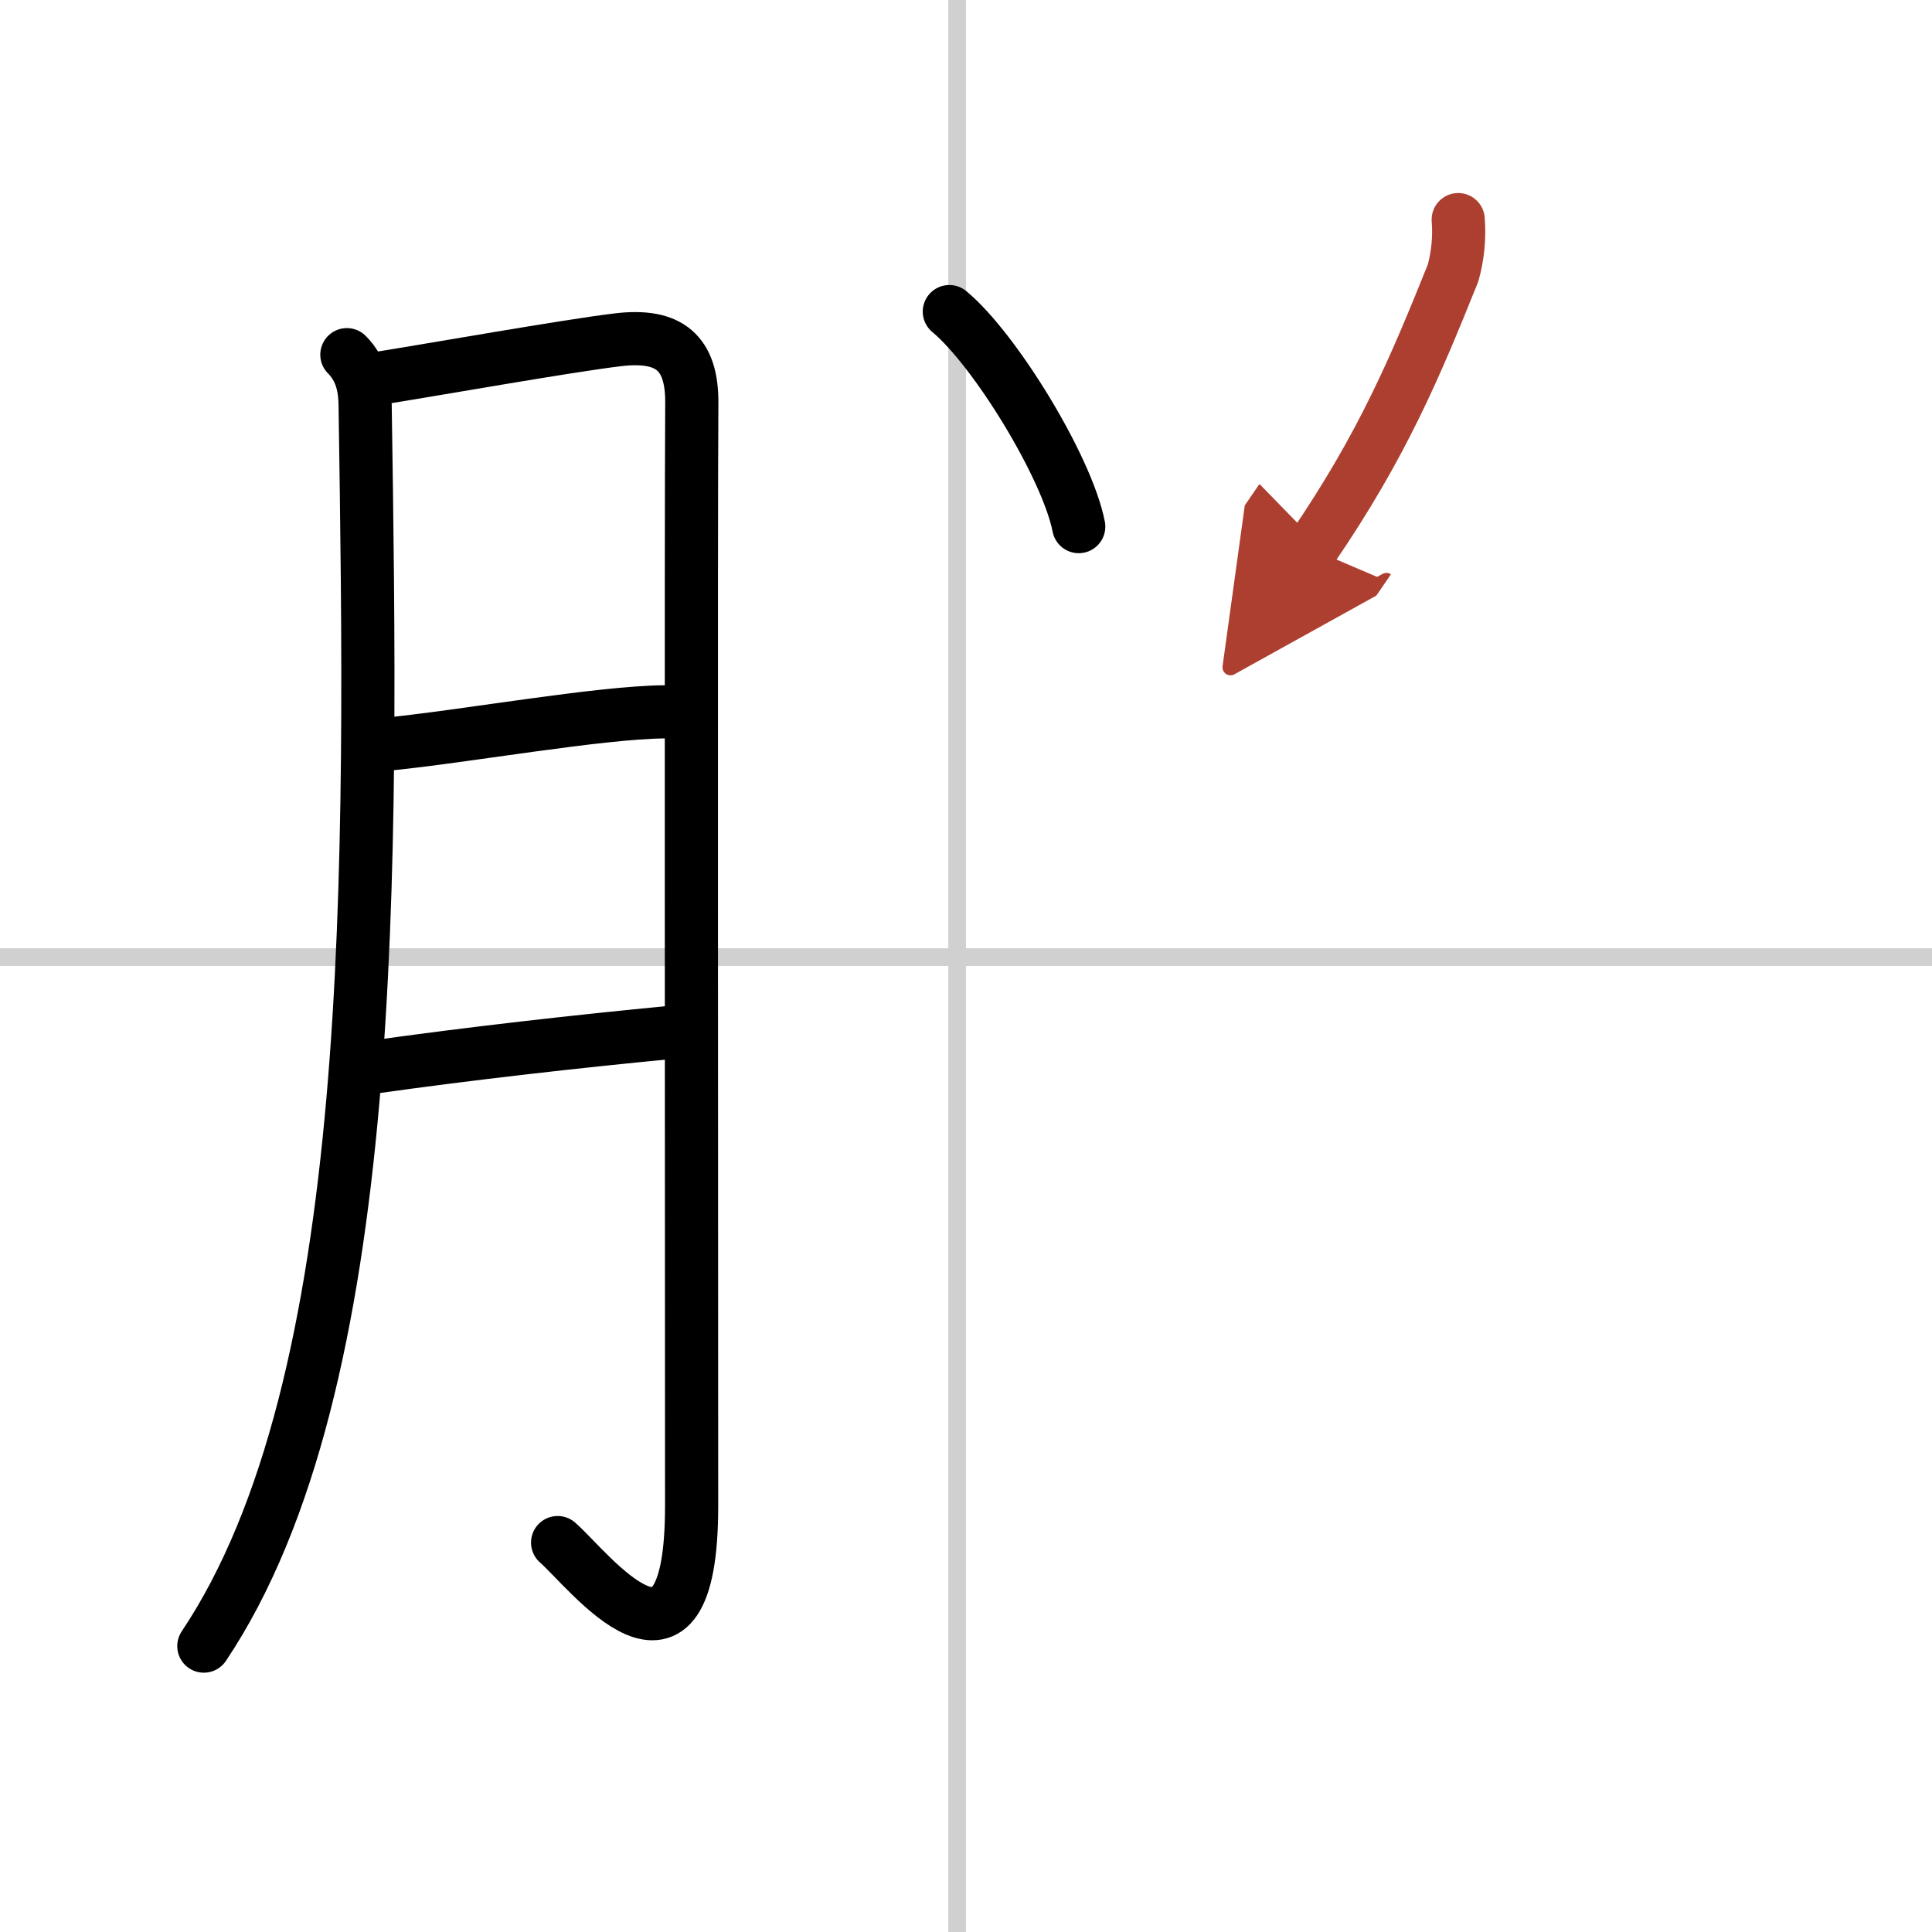 <svg width="400" height="400" viewBox="0 0 109 109" xmlns="http://www.w3.org/2000/svg"><defs><marker id="a" markerWidth="4" orient="auto" refX="1" refY="5" viewBox="0 0 10 10"><polyline points="0 0 10 5 0 10 1 5" fill="#ad3f31" stroke="#ad3f31"/></marker></defs><g fill="none" stroke="#000" stroke-linecap="round" stroke-linejoin="round" stroke-width="3"><rect width="100%" height="100%" fill="#fff" stroke="#fff"/><line x1="54" x2="54" y2="109" stroke="#d0d0d0" stroke-width="1"/><line x2="109" y1="54" y2="54" stroke="#d0d0d0" stroke-width="1"/><path d="M19.57,20.01c0.84,0.84,1.02,1.89,1.03,2.84C21,49,21.38,78.12,11.5,92.87"/><path d="m21.38 21.34c2.68-0.42 10.69-1.84 13.48-2.17 2.91-0.35 4.19 0.74 4.17 3.57-0.05 7.04-0.01 44.73-0.01 62.22 0 11.37-5.8 3.6-7.56 2.07"/><path d="m21.88 41.98c4.21-0.41 11.92-1.79 15.62-1.82"/><path d="m20.88 60.23c5.62-0.8 11.82-1.49 16.93-1.98"/><path d="m53.56 17.58c2.58 2.14 6.65 8.8 7.3 12.13"/><path d="m82.27 12.39c0.08 1.02-0.02 2.03-0.29 3.01-2.1 5.22-3.97 9.72-7.98 15.57" marker-end="url(#a)" stroke="#ad3f31"/></g></svg>
